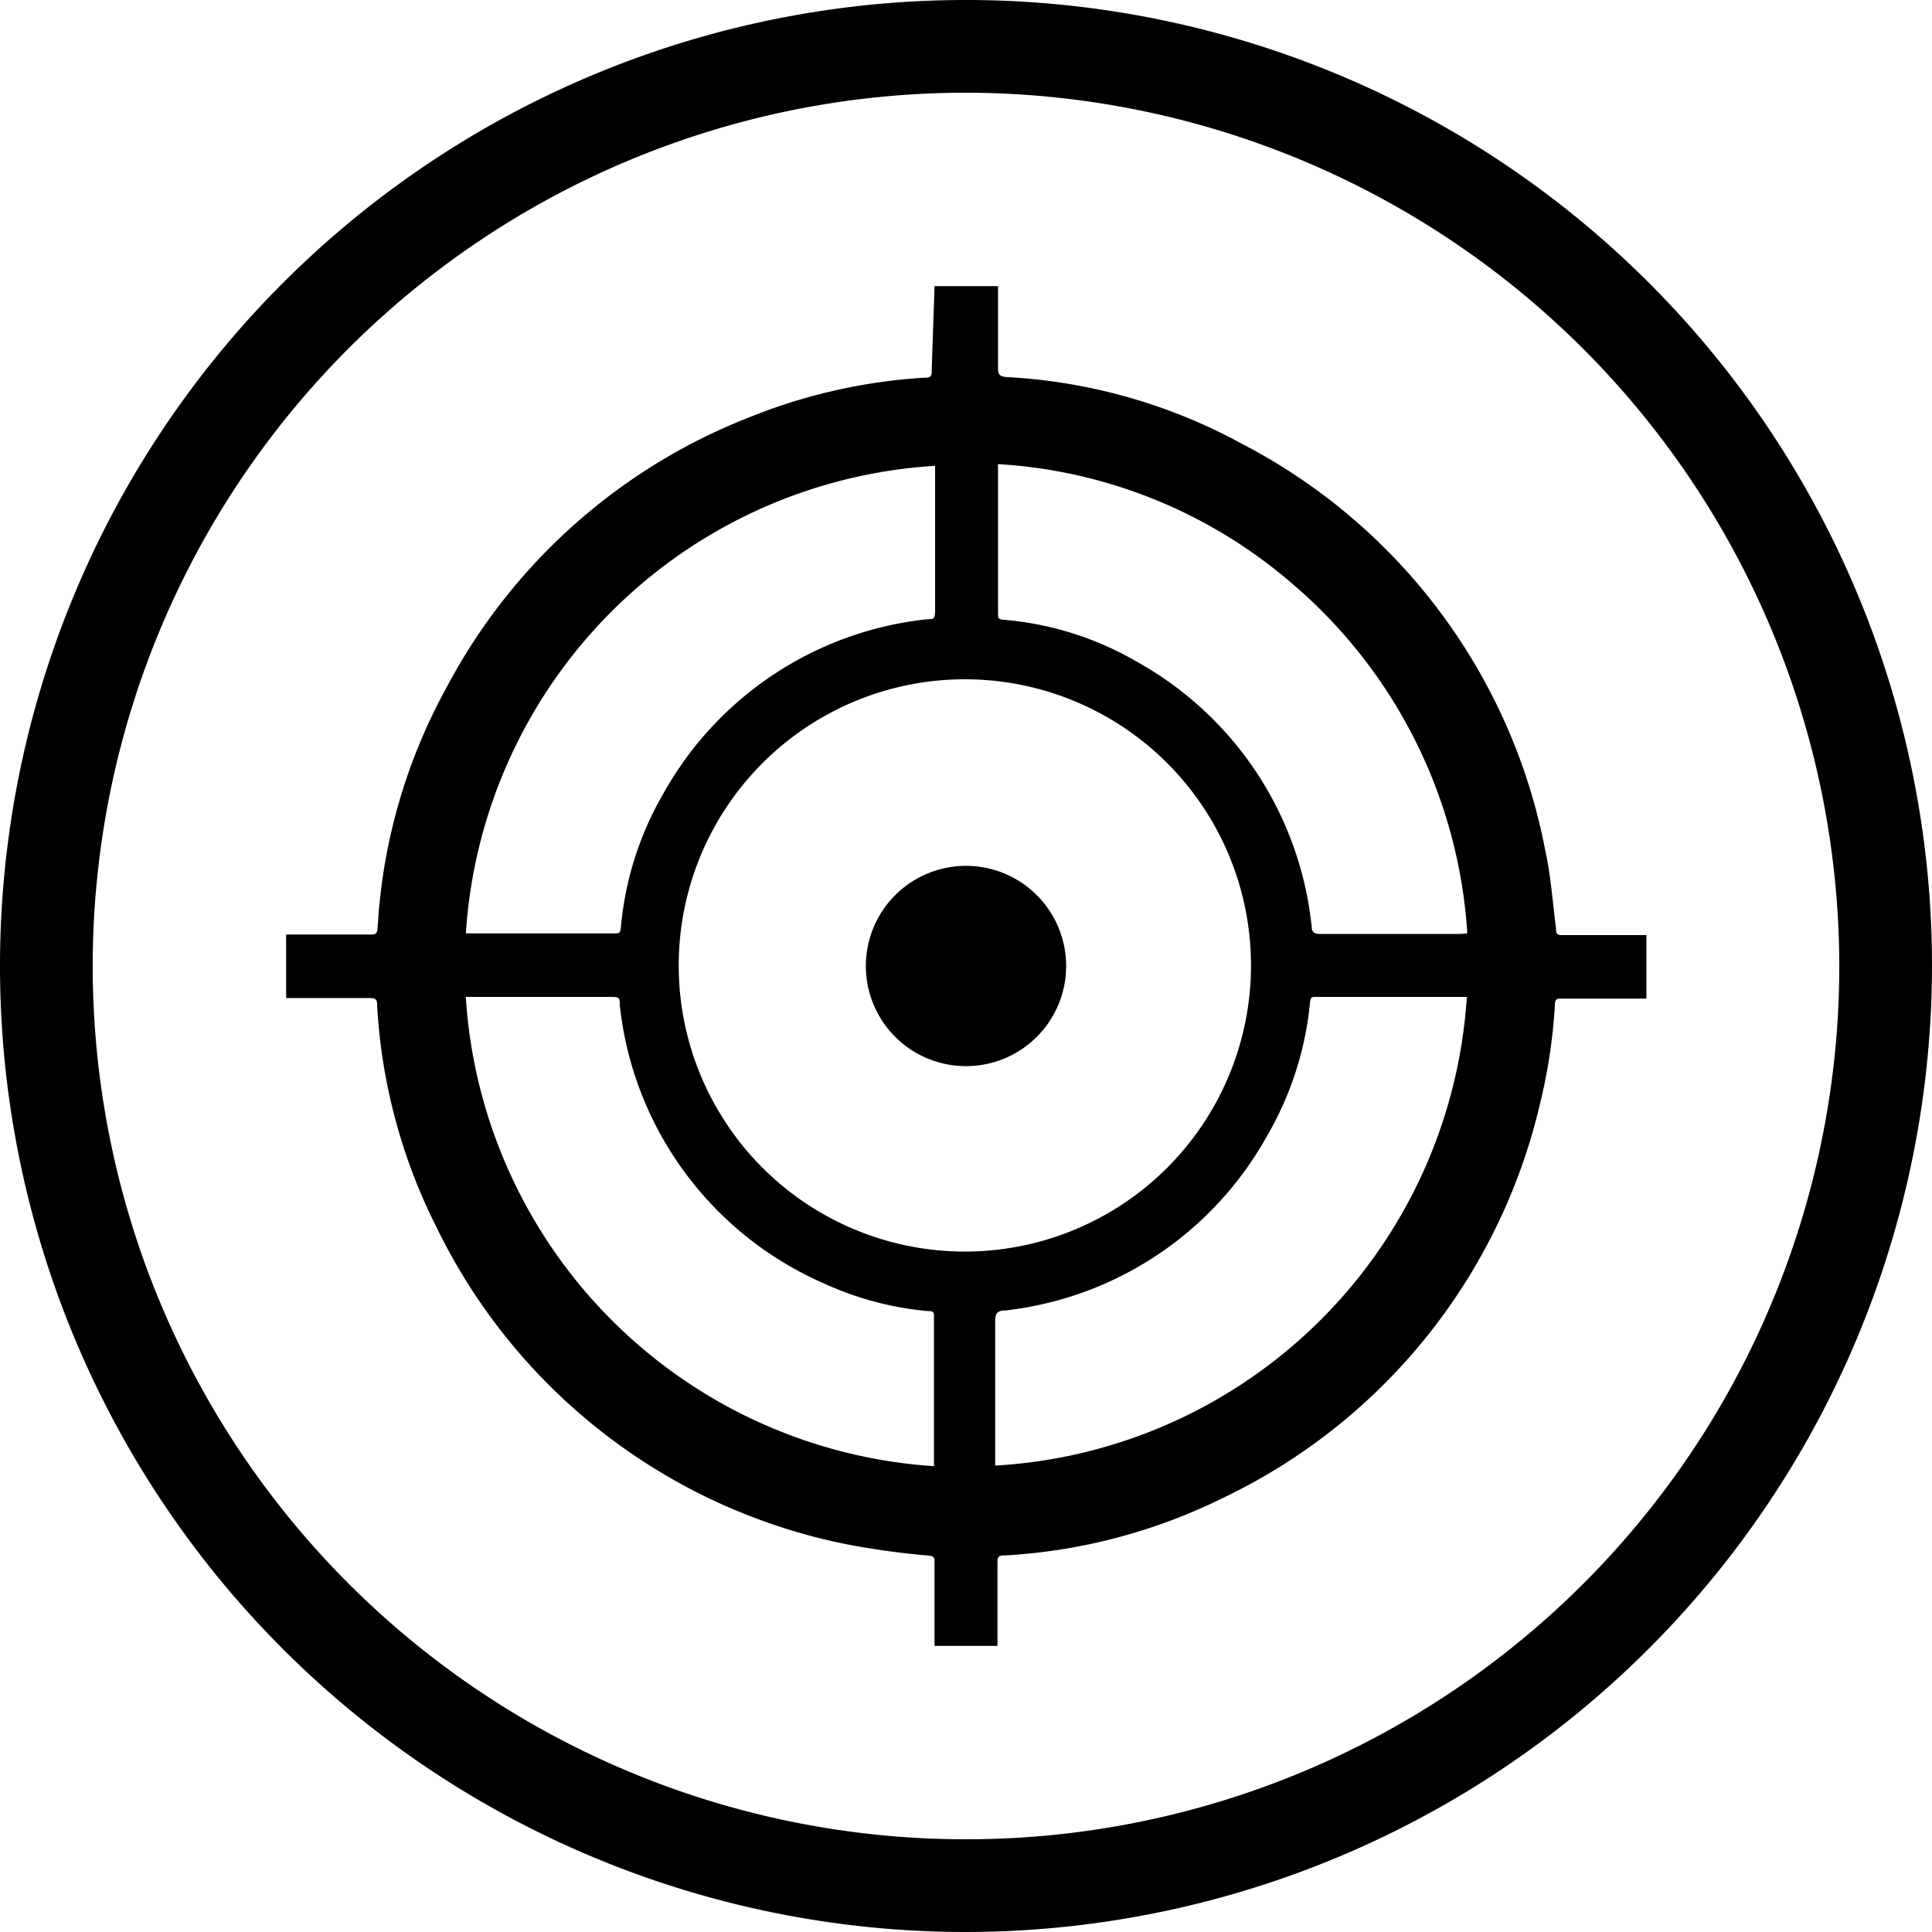 <svg xmlns="http://www.w3.org/2000/svg" viewBox="0 0 33.76 33.76"><g id="Layer_2" data-name="Layer 2"><g id="Capa_1" data-name="Capa 1"><path d="M16.33,5h1.11c0,.47,0,.94,0,1.41,0,.12,0,.17.17.18a9.64,9.64,0,0,1,4.12,1.18A10.15,10.15,0,0,1,27,14.85c.1.45.13.91.19,1.37,0,.06,0,.12.09.12h1.49v1.11H27.26c-.09,0-.09.06-.09.12a9.61,9.61,0,0,1-.27,1.76,10.2,10.2,0,0,1-5.54,6.85,9.84,9.84,0,0,1-3.8,1c-.07,0-.13,0-.13.1,0,.5,0,1,0,1.48H16.33c0-.49,0-1,0-1.49,0-.09-.07-.08-.13-.09a13.66,13.66,0,0,1-1.43-.2,10.19,10.19,0,0,1-7.13-5.51,9.81,9.81,0,0,1-1.05-3.9c0-.07,0-.13-.11-.13H5V16.33H6.5c.1,0,.09-.07.1-.14A9.84,9.84,0,0,1,7.81,12a10.18,10.18,0,0,1,5.34-4.73,9.7,9.7,0,0,1,3-.67c.07,0,.14,0,.13-.11Zm5.53,11.87a5,5,0,1,0-5,5A5,5,0,0,0,21.86,16.88Zm-13.72.56a8.77,8.77,0,0,0,8.18,8.19.18.18,0,0,0,0-.06c0-.85,0-1.7,0-2.54,0-.09,0-.11-.11-.11a5.58,5.58,0,0,1-1.85-.5,6,6,0,0,1-3.53-4.85c0-.12,0-.14-.16-.14H8.14Zm0-1.12h2.59c.09,0,.11,0,.12-.11a5.64,5.64,0,0,1,.74-2.33,6,6,0,0,1,4.62-3.05c.1,0,.13,0,.13-.15,0-.81,0-1.62,0-2.44V8.14A8.75,8.75,0,0,0,8.14,16.32Zm17.5,0a8.75,8.75,0,0,0-3.07-6.12,8.64,8.64,0,0,0-5.13-2.08.18.18,0,0,0,0,.06v2.54c0,.09,0,.11.1.12a5.54,5.54,0,0,1,2.32.73,6,6,0,0,1,3.06,4.63c0,.1.05.13.15.13.82,0,1.63,0,2.45,0Zm0,1.11H23c-.08,0-.1,0-.11.11a5.71,5.71,0,0,1-.75,2.32,6,6,0,0,1-4.58,3.05c-.13,0-.17.05-.17.18,0,.79,0,1.58,0,2.38v.15A8.76,8.76,0,0,0,25.63,17.44Z"/><path d="M18.63,16.88a1.75,1.75,0,1,1-1.74-1.75A1.75,1.75,0,0,1,18.63,16.88Z"/><path d="M16.88,33.76A16.88,16.88,0,1,1,33.76,16.88,16.9,16.9,0,0,1,16.88,33.76Zm0-32.14A15.26,15.26,0,1,0,32.14,16.88,15.28,15.28,0,0,0,16.88,1.62Z"/></g></g></svg>